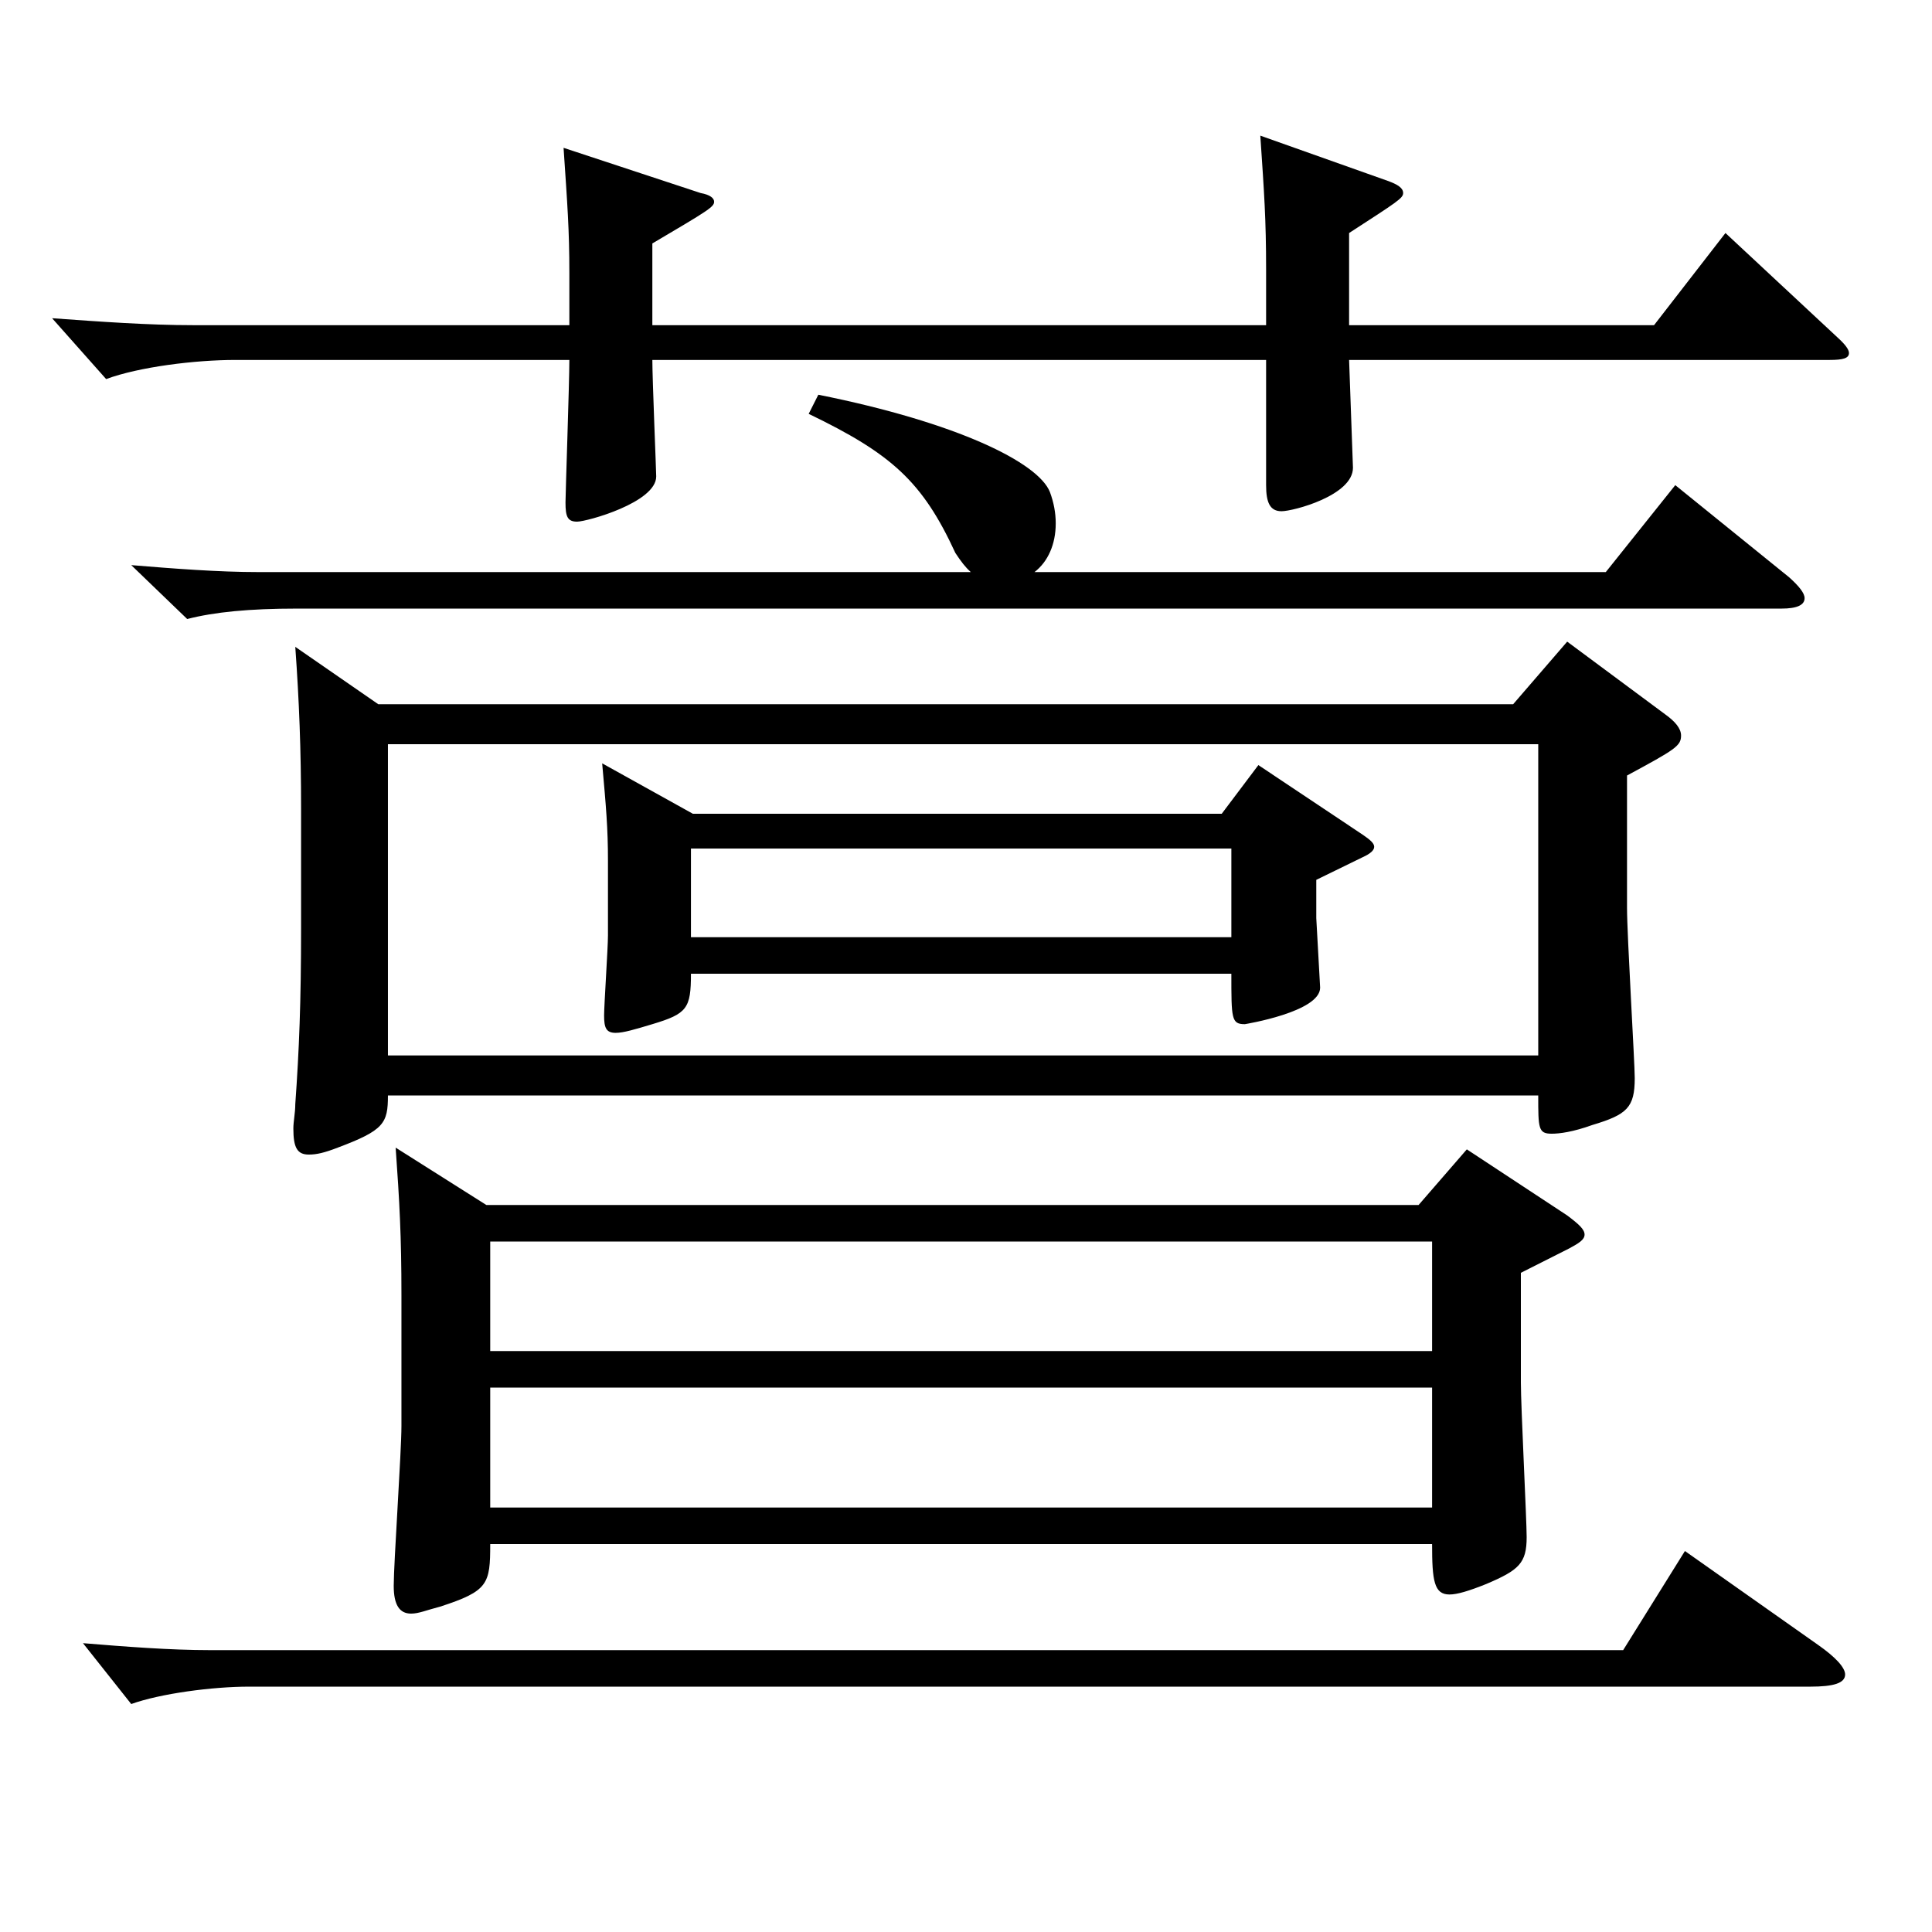 <?xml version="1.0" encoding="utf-8"?>
<!-- Generator: Adobe Illustrator 16.0.0, SVG Export Plug-In . SVG Version: 6.00 Build 0)  -->
<!DOCTYPE svg PUBLIC "-//W3C//DTD SVG 1.1//EN" "http://www.w3.org/Graphics/SVG/1.1/DTD/svg11.dtd">
<svg version="1.1" id="图层_1" xmlns="http://www.w3.org/2000/svg" xmlns:xlink="http://www.w3.org/1999/xlink" x="0px" y="0px"
	 width="1000px" height="1000px" viewBox="0 0 1000 1000" enable-background="new 0 0 1000 1000" xml:space="preserve">
<path d="M655.333,168.309v-28.8c0-26.1-0.999-39.6-2.997-69.3l65.934,23.4c4.995,1.8,7.992,3.6,7.992,6.3s-2.997,4.5-27.972,20.7
	v47.699h157.841l36.963-47.699l57.941,53.999c3.996,3.601,5.994,6.3,5.994,8.101c0,2.699-2.997,3.6-9.99,3.6H698.29l1.998,55.8
	c0,14.399-30.969,22.5-36.963,22.5s-7.992-4.5-7.992-13.5v-64.8h-317.68c0,9.9,1.998,57.6,1.998,60.3
	c0,13.5-35.964,23.399-40.959,23.399c-4.994,0-5.993-2.7-5.993-9.899c0-4.5,1.998-62.1,1.998-73.8H121.871
	c-20.979,0-49.949,3.6-66.933,9.9l-27.972-31.5c24.975,1.8,49.949,3.6,72.927,3.6h194.804v-27c0-22.5-0.999-35.1-2.997-64.799
	l70.928,23.399c4.995,0.9,6.993,2.7,6.993,4.5c0,2.7-2.997,4.5-31.968,21.6v42.3H655.333z M941.045,851.404
	c8.991,6.3,13.986,11.699,13.986,15.3c0,4.5-5.994,6.3-17.981,6.3H128.864c-18.981,0-45.954,3.6-60.938,9l-24.976-31.5
	c21.979,1.8,44.955,3.601,65.934,3.601h731.264l31.967-51.3L941.045,851.404z M502.487,296.107
	c-2.997-2.699-4.995-5.399-7.992-9.899c-16.982-36.899-32.967-51.3-75.923-72l4.995-9.899
	c71.927,14.399,113.885,35.1,119.879,50.399c1.998,5.4,2.997,10.8,2.997,16.2c0,10.8-3.996,19.8-10.989,25.199h295.702
	l35.964-44.999l58.94,47.699c4.995,4.5,7.992,8.101,7.992,10.8c0,3.601-3.996,5.4-11.988,5.4H153.839
	c-24.975,0-42.957,1.8-56.942,5.399l-28.971-27.899c21.978,1.8,44.954,3.6,65.934,3.6H502.487z M195.797,364.508h587.407
	l27.972-32.4l50.949,37.8c4.995,3.6,7.992,7.2,7.992,10.8c0,5.4-2.997,7.2-27.972,20.7v68.399c0,14.4,3.995,80.1,3.995,88.199
	c0,15.3-3.995,18.9-21.978,24.3c-9.99,3.601-16.982,4.5-20.979,4.5c-6.993,0-6.993-2.7-6.993-19.8H200.792
	c0,14.4-1.998,18-25.975,27c-6.992,2.7-10.988,3.6-14.984,3.6c-5.994,0-7.992-3.6-7.992-13.5c0-3.6,0.999-8.1,0.999-12.6
	c1.998-27.899,2.997-53.1,2.997-90.899v-62.1c0-30.6-0.999-55.8-2.997-83.699L195.797,364.508z M796.191,546.306V385.207H200.792
	v161.099H796.191z M787.2,715.505c0,12.6,2.997,71.1,2.997,80.1c0,13.5-3.996,17.1-20.979,24.3c-8.991,3.6-14.985,5.4-18.981,5.4
	c-7.991,0-8.99-7.2-8.99-26.101H253.738c0,20.7-0.999,24.3-25.974,32.4c-6.993,1.8-10.989,3.6-14.985,3.6
	c-5.994,0-8.991-4.5-8.991-14.399c0-11.7,3.996-69.3,3.996-82.8v-67.5c0-30.6-0.999-48.6-2.997-76.499l46.953,29.7h482.514
	l24.975-28.8l51.947,34.199c5.994,4.5,8.991,7.2,8.991,9.9c0,2.699-2.997,4.5-7.992,7.199L787.2,658.806V715.505z M253.738,699.305
	h487.509v-56.699H253.738V699.305z M253.738,780.305h487.509v-62.1H253.738V780.305z M358.633,421.207h273.724l18.98-25.2l53.946,36
	c3.996,2.7,5.994,4.5,5.994,6.3s-1.998,3.601-5.994,5.4l-23.976,11.7v19.8l1.997,35.999c0,12.601-38.96,18.9-38.96,18.9
	c-6.993,0-6.993-2.7-6.993-26.1H357.634c0,17.999-1.998,20.699-19.98,26.1c-8.99,2.7-14.984,4.5-18.98,4.5
	c-4.995,0-5.994-2.7-5.994-9c0-5.4,1.998-35.1,1.998-41.399v-38.7c0-17.1-0.999-27.899-2.997-50.399L358.633,421.207z
	 M637.352,485.106v-45.899H357.634v45.899H637.352z"/>
</svg>

